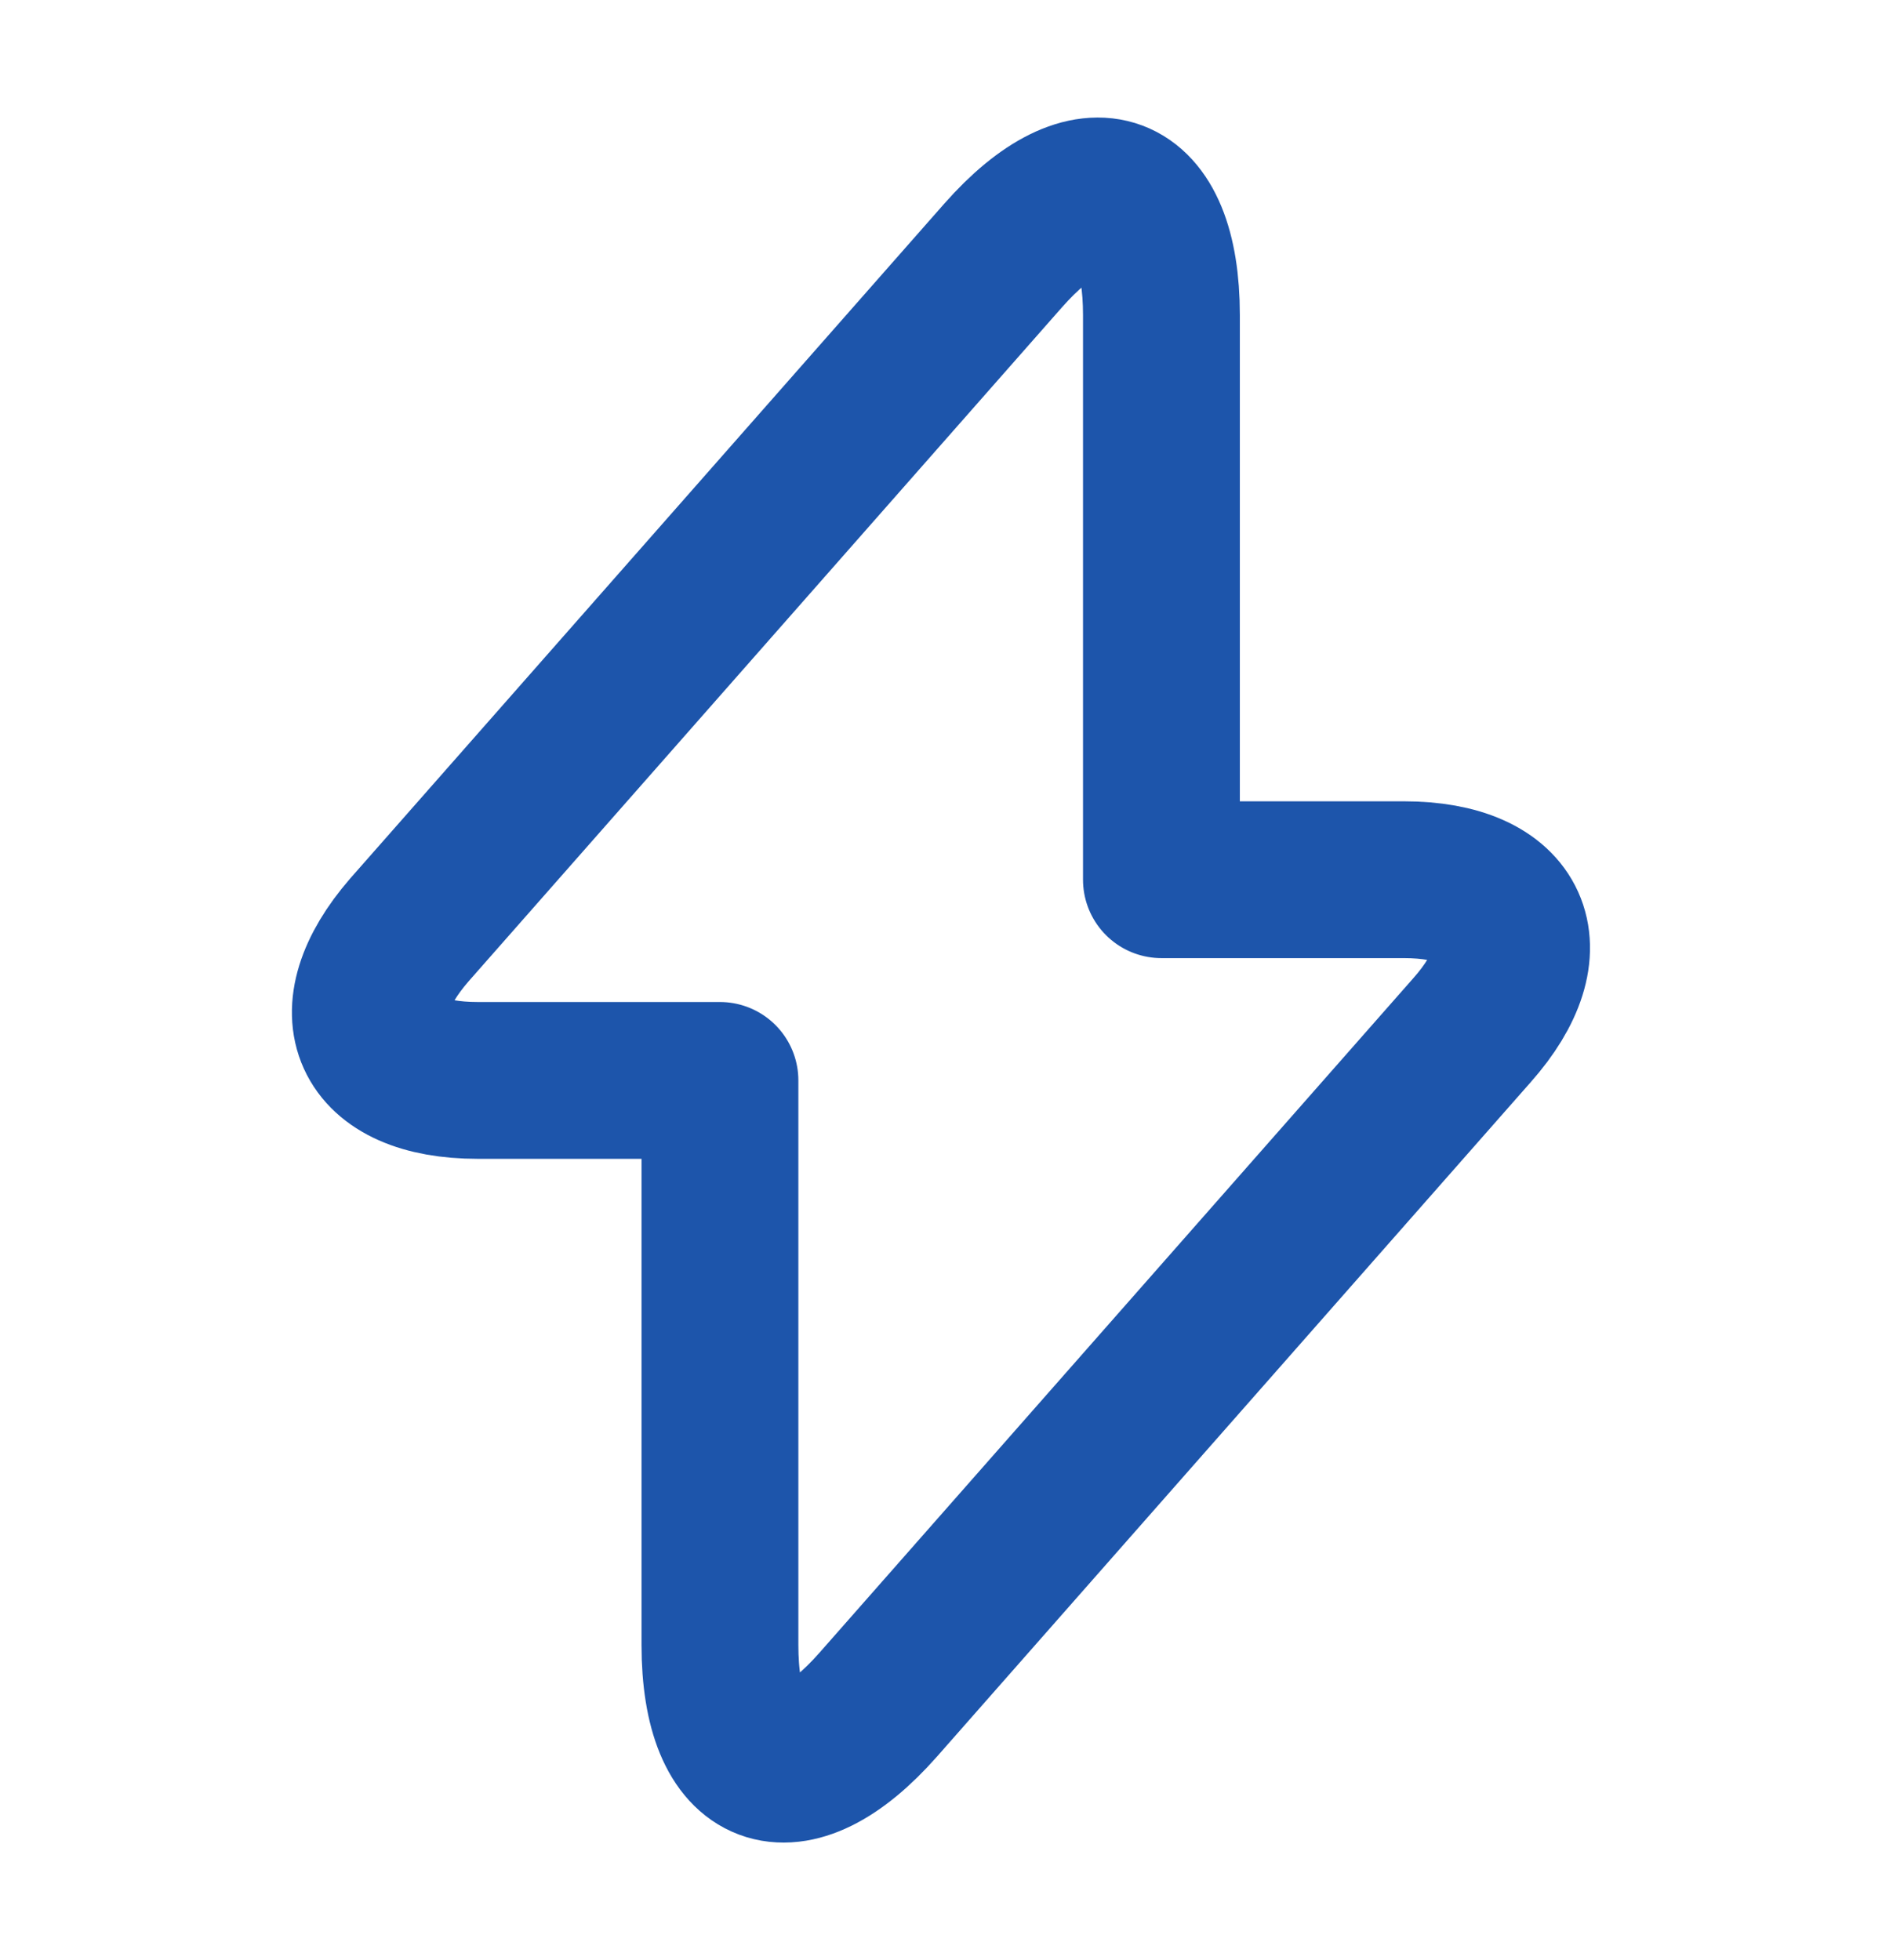 <svg width="24" height="25" viewBox="0 0 24 25" fill="none" xmlns="http://www.w3.org/2000/svg">
<g id="vuesax/linear/flash">
<g id="flash">
<path id="Vector" d="M6.091 13.78H9.181V20.98C9.181 22.66 10.091 23 11.201 21.74L18.771 13.14C19.701 12.09 19.311 11.22 17.901 11.22H14.811V4.02C14.811 2.34 13.901 2 12.791 3.26L5.221 11.86C4.301 12.92 4.691 13.78 6.091 13.78Z" stroke="#1D55AB" stroke-width="2" stroke-miterlimit="10" stroke-linecap="round" stroke-linejoin="round"/>
</g>
</g>
</svg>
